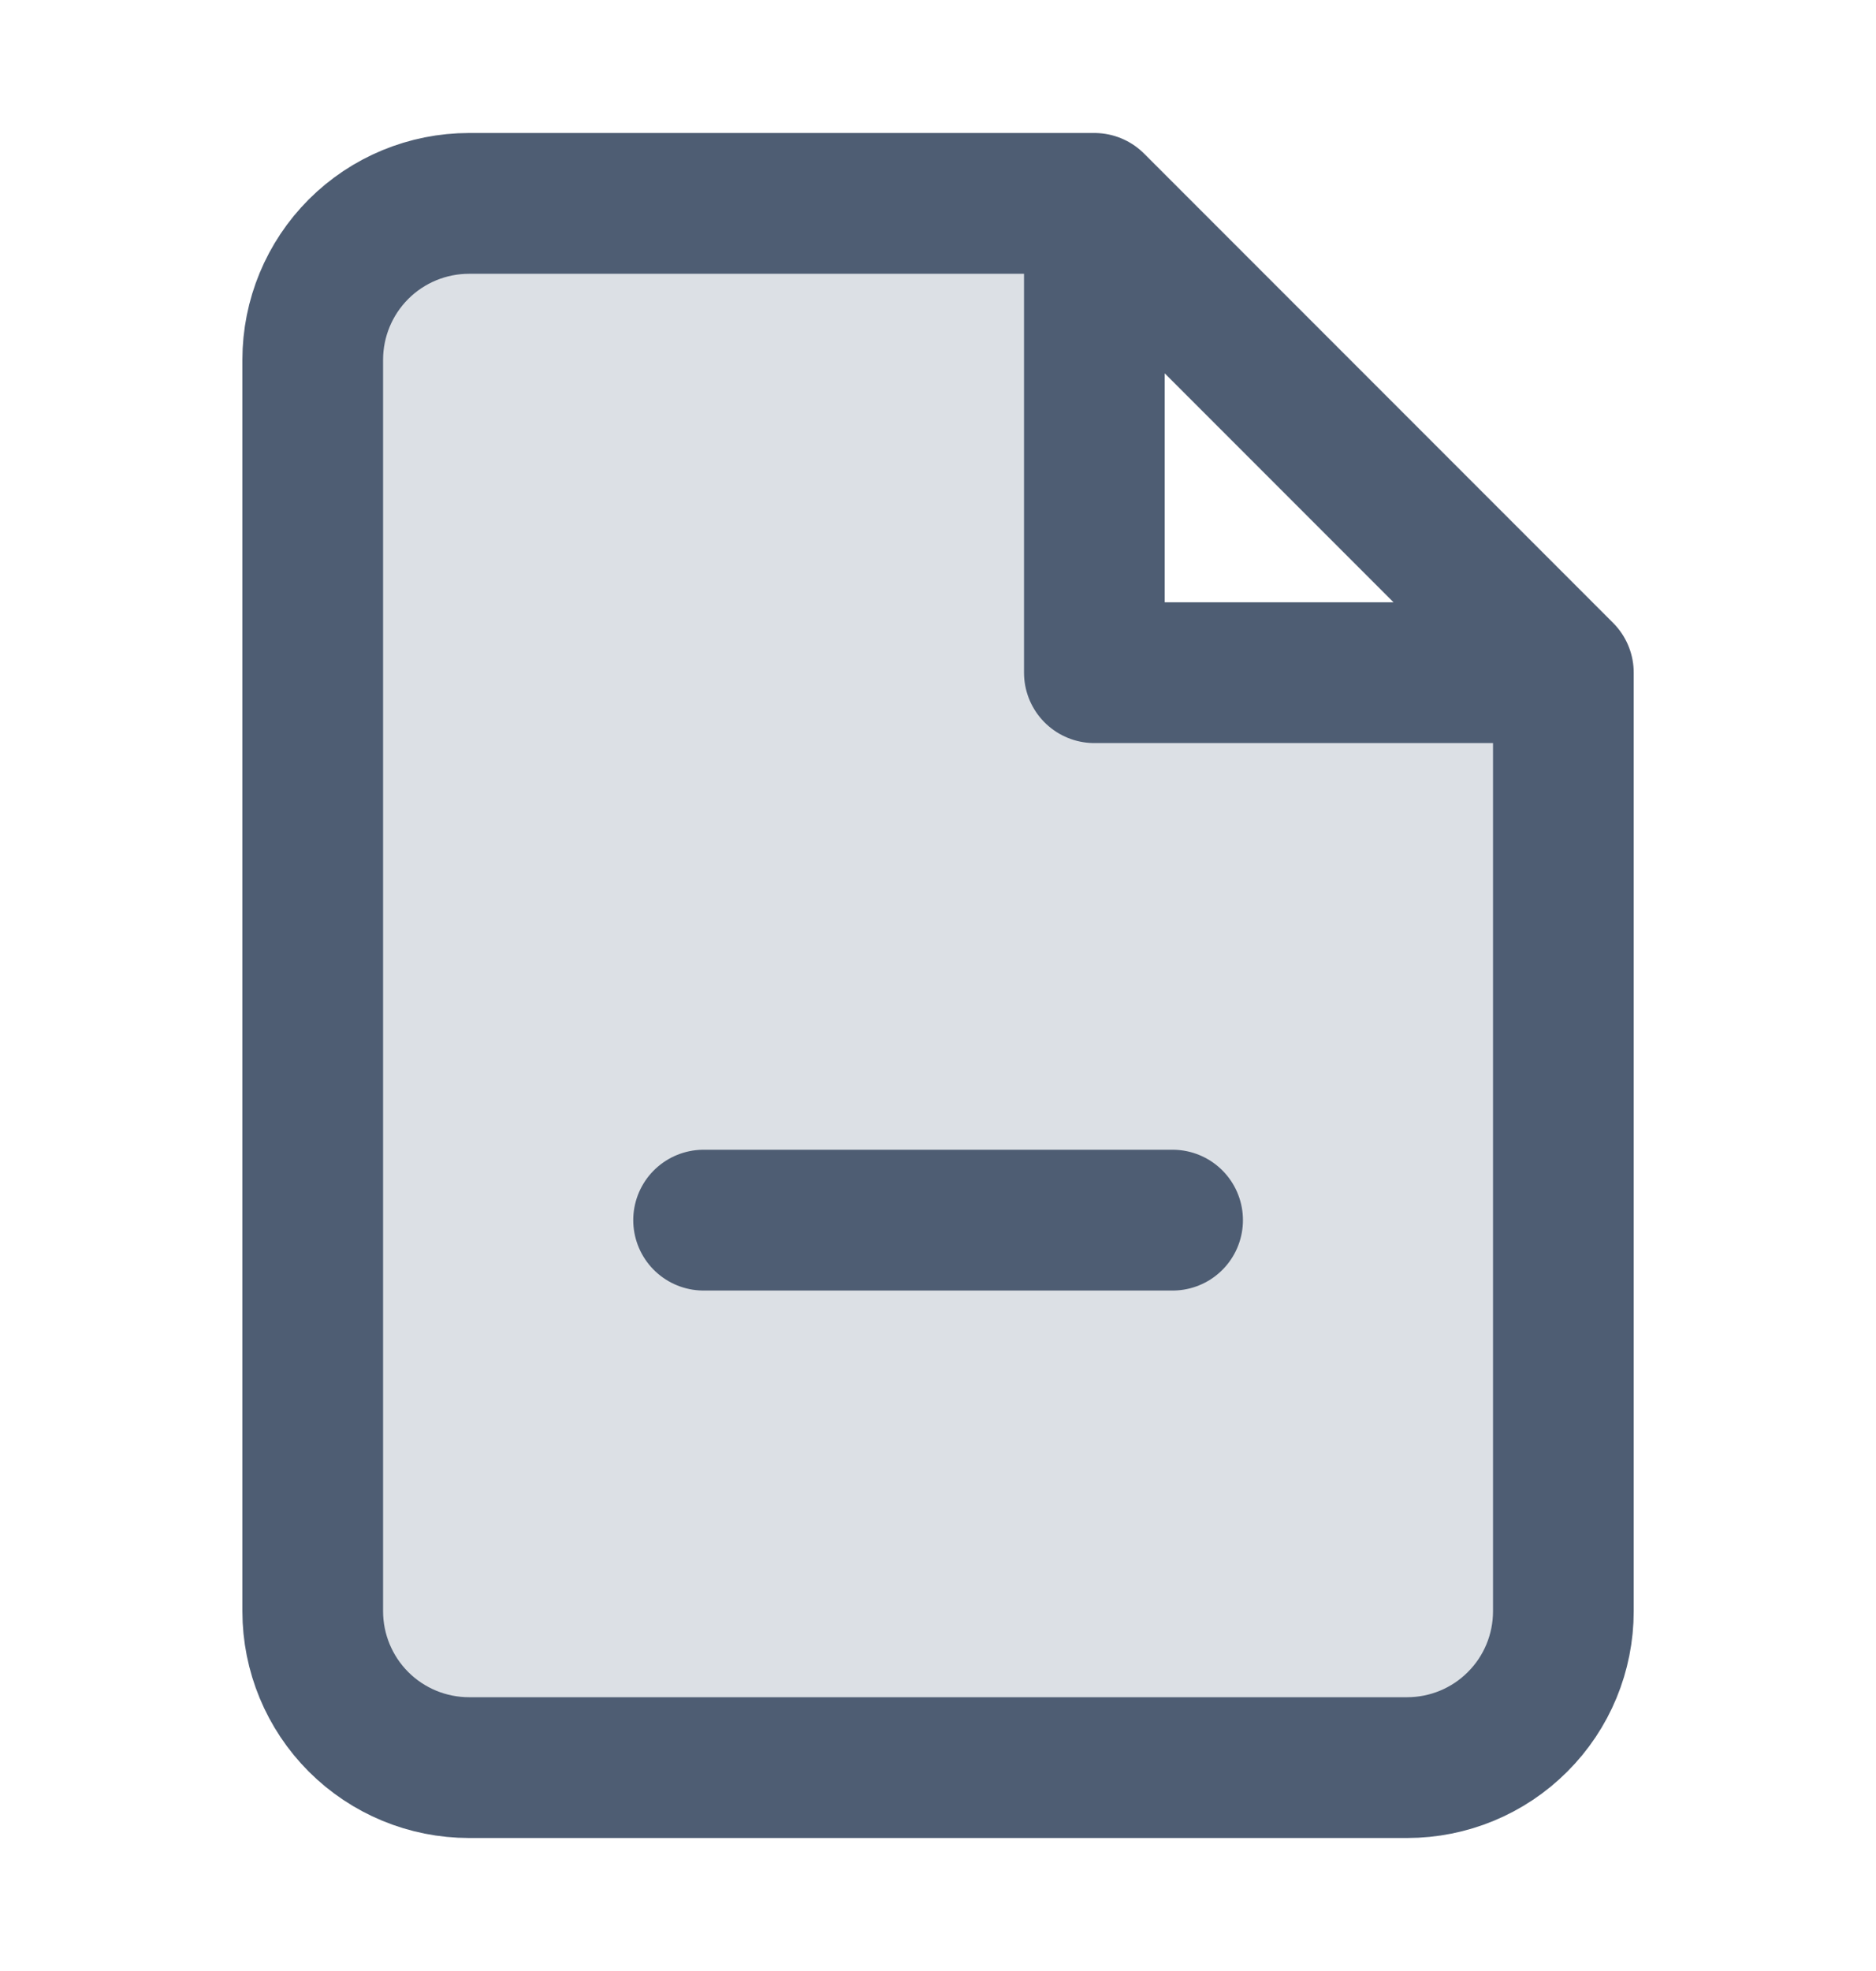 <svg width="20" height="21" viewBox="0 0 20 21" fill="none" xmlns="http://www.w3.org/2000/svg">
<path d="M5.001 2.167H11.667V7.167H16.667V17.167C16.667 17.609 16.492 18.033 16.179 18.345C15.867 18.658 15.443 18.833 15.001 18.833H5.001C4.559 18.833 4.135 18.658 3.822 18.345C3.51 18.033 3.334 17.609 3.334 17.167V3.833C3.334 3.391 3.51 2.967 3.822 2.655C4.135 2.342 4.559 2.167 5.001 2.167Z" fill="#DCE0E5"/>
<path d="M11.667 2.167H5.001C4.559 2.167 4.135 2.342 3.822 2.655C3.51 2.967 3.334 3.391 3.334 3.833V17.167C3.334 17.609 3.51 18.033 3.822 18.345C4.135 18.658 4.559 18.833 5.001 18.833H15.001C15.443 18.833 15.867 18.658 16.179 18.345C16.492 18.033 16.667 17.609 16.667 17.167V7.167M11.667 2.167L16.667 7.167M11.667 2.167V7.167H16.667M7.501 13H12.501" stroke="#4E5D73" stroke-width="1.5" stroke-linecap="round" stroke-linejoin="round"/>
</svg>
